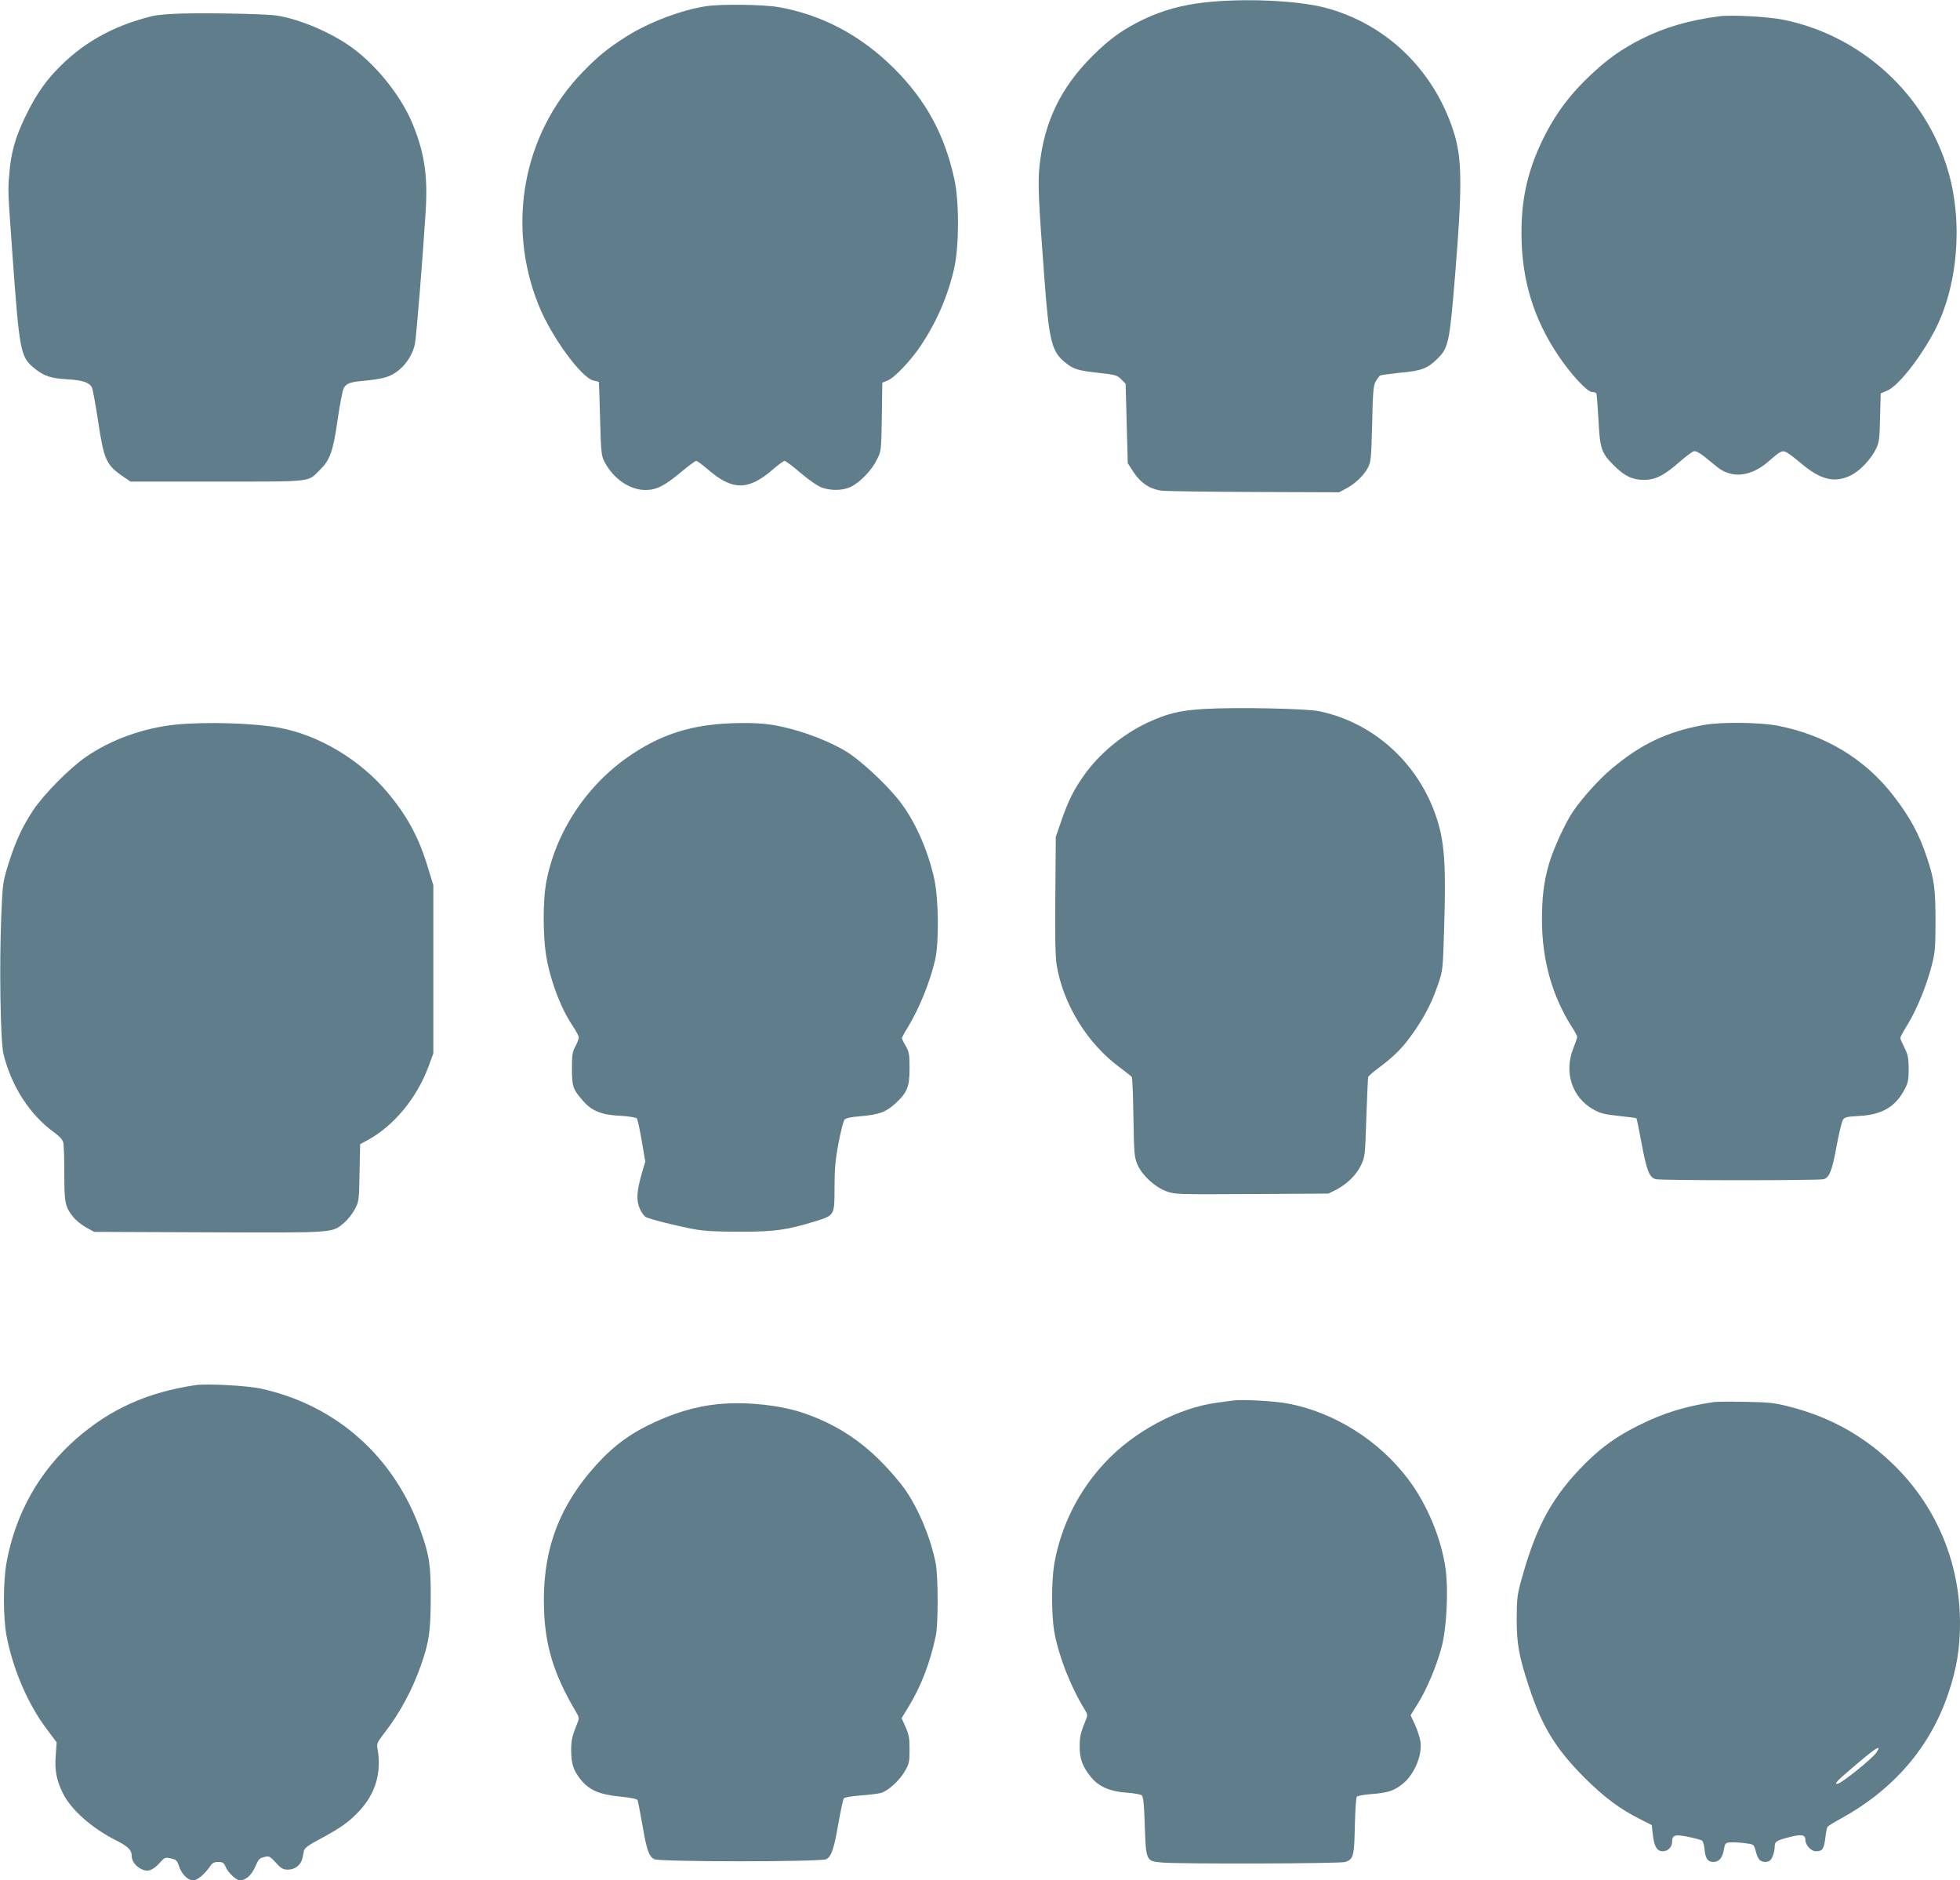<?xml version="1.0" standalone="no"?>
<!DOCTYPE svg PUBLIC "-//W3C//DTD SVG 20010904//EN"
 "http://www.w3.org/TR/2001/REC-SVG-20010904/DTD/svg10.dtd">
<svg version="1.0" xmlns="http://www.w3.org/2000/svg"
 width="1280pt" height="1228pt" viewBox="0 0 1280 1228"
 preserveAspectRatio="xMidYMid meet">
<g transform="translate(0,1228) scale(0.1,-0.1)"
fill="#607d8b" stroke="none">
<path d="M7867 12264 c-146 -16 -273 -51 -396 -109 -137 -66 -224 -128 -336
-240 -207 -206 -315 -429 -346 -716 -12 -111 -8 -216 32 -744 30 -402 47 -472
137 -544 55 -43 81 -51 216 -66 109 -12 121 -15 148 -42 l29 -29 7 -260 7
-259 36 -56 c49 -75 112 -116 192 -124 34 -3 307 -7 607 -8 l545 -2 45 24 c58
30 116 85 143 136 20 37 22 60 28 285 4 202 8 251 22 277 9 17 23 35 29 40 7
4 67 12 133 19 139 12 179 28 245 94 68 67 77 109 110 510 51 617 50 797 -9
977 -131 401 -442 699 -838 803 -181 47 -527 63 -786 34z"/>
<path d="M4615 12240 c-159 -23 -376 -105 -519 -195 -124 -78 -190 -131 -293
-238 -385 -398 -497 -992 -287 -1516 83 -209 282 -481 362 -497 18 -4 32 -7
33 -8 1 0 4 -109 8 -241 6 -223 8 -243 30 -283 57 -109 164 -182 266 -182 72
0 124 26 235 119 47 39 90 71 97 71 6 0 40 -25 75 -55 160 -140 266 -140 426
0 35 30 69 55 76 55 7 0 55 -36 106 -80 57 -48 111 -85 139 -95 63 -21 136
-19 188 6 60 29 137 109 170 178 28 55 28 59 32 279 l3 223 35 14 c47 20 152
131 218 230 105 159 176 324 217 506 32 146 33 435 0 581 -64 291 -185 512
-391 719 -218 218 -475 354 -760 403 -99 17 -369 20 -466 6z"/>
<path d="M1125 12189 c-55 -3 -113 -9 -130 -14 -262 -64 -465 -180 -634 -361
-79 -84 -138 -175 -201 -307 -61 -128 -89 -228 -99 -361 -10 -113 -10 -104 19
-511 47 -653 53 -685 143 -759 63 -52 109 -67 216 -73 101 -6 143 -20 161 -53
6 -11 24 -111 41 -222 37 -248 53 -284 157 -356 l54 -37 567 0 c635 0 588 -5
671 77 66 66 85 118 115 328 15 103 33 195 41 208 20 30 43 38 139 46 44 4
103 13 130 21 93 26 173 117 195 220 9 48 49 534 70 866 14 230 -7 376 -83
564 -70 175 -226 375 -386 495 -136 103 -357 198 -509 219 -85 12 -544 19
-677 10z"/>
<path d="M11230 12174 c-198 -26 -354 -71 -505 -146 -137 -69 -231 -136 -348
-248 -121 -115 -209 -232 -281 -370 -113 -218 -161 -414 -160 -655 1 -300 78
-556 242 -799 81 -121 188 -236 219 -236 12 0 24 -4 28 -9 3 -5 9 -83 14 -173
9 -187 19 -217 101 -298 67 -68 121 -94 195 -94 76 0 132 28 234 118 41 35 83
67 93 69 12 3 37 -10 70 -36 28 -23 67 -54 86 -70 96 -74 219 -59 332 40 79
69 89 74 119 58 14 -7 55 -39 91 -69 128 -110 222 -133 328 -80 60 30 130 104
163 172 21 41 24 66 27 205 l4 158 39 16 c71 28 210 201 308 383 155 289 193
707 95 1048 -144 501 -563 888 -1077 993 -99 20 -337 33 -417 23z"/>
<path d="M7865 7650 c-158 -9 -244 -30 -372 -90 -162 -76 -314 -202 -415 -345
-66 -93 -101 -164 -146 -293 l-37 -107 -3 -380 c-3 -259 0 -403 8 -453 41
-258 201 -518 414 -674 39 -29 74 -57 77 -61 4 -5 9 -125 11 -266 4 -241 6
-259 27 -309 31 -68 112 -144 188 -172 55 -20 68 -21 557 -18 l501 3 47 23
c71 36 134 96 165 160 27 56 28 61 36 312 5 140 10 260 12 266 2 7 37 37 79
68 101 76 155 133 225 235 73 108 113 187 153 304 31 91 31 96 39 362 13 410
3 564 -48 720 -116 357 -408 624 -766 700 -83 18 -547 27 -752 15z"/>
<path d="M1150 7548 c-210 -21 -423 -97 -587 -210 -107 -73 -276 -244 -346
-349 -73 -110 -116 -205 -163 -354 -36 -117 -37 -126 -46 -345 -13 -325 -5
-807 14 -890 51 -212 171 -399 331 -515 38 -28 57 -49 61 -69 3 -16 6 -107 6
-203 0 -189 5 -214 59 -282 16 -20 53 -50 83 -67 l53 -29 749 -3 c834 -3 804
-5 885 64 23 20 54 59 69 88 26 49 27 58 30 237 l4 187 49 26 c173 95 323 277
399 485 l30 82 0 549 0 549 -36 117 c-58 193 -133 333 -261 486 -182 218 -454
380 -718 427 -168 29 -472 38 -665 19z"/>
<path d="M4625 7544 c-185 -25 -345 -86 -504 -194 -290 -194 -497 -509 -556
-844 -19 -112 -19 -331 0 -456 24 -160 96 -354 174 -468 22 -34 41 -68 41 -77
0 -9 -10 -35 -22 -58 -20 -36 -23 -57 -23 -147 0 -117 7 -135 74 -211 57 -65
119 -90 243 -96 54 -3 102 -11 107 -17 5 -6 19 -72 32 -147 l23 -135 -22 -75
c-34 -117 -38 -177 -14 -232 11 -25 29 -50 39 -55 26 -14 196 -57 313 -79 72
-13 145 -17 305 -17 226 0 305 11 492 69 123 38 123 38 123 219 0 121 5 179
26 291 15 77 32 146 40 154 8 9 47 17 101 21 125 11 167 26 231 84 77 71 92
108 92 231 0 88 -3 105 -25 144 -14 23 -25 47 -25 51 0 4 18 38 41 75 75 125
142 291 176 436 26 116 23 393 -5 526 -42 193 -129 388 -232 517 -91 115 -266
275 -355 325 -143 82 -328 146 -492 170 -95 14 -274 12 -398 -5z"/>
<path d="M11125 7545 c-238 -43 -410 -125 -602 -287 -81 -68 -189 -188 -252
-280 -50 -75 -128 -245 -155 -339 -34 -118 -46 -217 -46 -367 0 -260 66 -496
196 -700 19 -29 34 -58 34 -64 0 -6 -12 -41 -26 -76 -61 -154 -8 -318 129
-396 51 -29 70 -33 187 -46 51 -5 94 -11 97 -13 2 -3 17 -75 33 -161 34 -184
52 -228 95 -237 40 -9 1063 -9 1095 0 37 10 56 59 85 221 15 80 33 154 40 166
12 18 26 22 107 26 148 8 236 59 296 173 23 43 27 62 27 135 -1 72 -5 93 -28
138 -15 30 -27 58 -27 63 0 6 22 47 50 92 60 99 123 254 156 384 21 84 24 117
24 282 0 215 -8 278 -55 418 -54 161 -110 264 -221 408 -186 240 -444 395
-756 456 -117 22 -371 25 -483 4z"/>
<path d="M1275 3234 c-313 -47 -555 -156 -778 -351 -240 -211 -395 -485 -454
-806 -23 -126 -23 -362 0 -482 43 -221 140 -445 262 -607 l65 -87 -6 -84 c-8
-98 5 -164 47 -249 54 -108 190 -228 347 -307 77 -39 102 -63 102 -99 0 -35
23 -68 62 -88 41 -21 74 -11 119 38 35 39 38 40 75 31 34 -7 41 -14 52 -48 17
-53 58 -95 93 -95 28 0 76 40 112 93 14 21 26 27 52 27 30 0 37 -5 49 -33 15
-36 69 -87 92 -87 38 0 76 33 99 85 26 58 27 59 68 69 24 6 33 0 69 -39 35
-39 47 -45 80 -45 44 0 84 31 93 74 3 14 7 36 10 49 3 18 31 38 112 81 134 72
187 111 253 183 103 112 142 247 116 399 -7 38 -4 44 47 110 96 123 180 278
235 436 54 152 64 223 65 438 1 214 -8 279 -65 440 -171 485 -550 823 -1043
931 -88 20 -357 34 -430 23z"/>
<path d="M8055 3134 c-16 -2 -66 -9 -110 -15 -253 -34 -542 -189 -730 -392
-172 -184 -287 -414 -330 -661 -19 -114 -19 -328 0 -442 28 -157 104 -353 197
-506 21 -33 22 -40 9 -70 -35 -88 -40 -108 -40 -173 -1 -80 19 -134 74 -201
51 -62 122 -93 228 -101 48 -3 94 -11 102 -17 12 -9 16 -49 21 -196 8 -237 8
-235 118 -244 138 -10 1160 -7 1192 4 53 18 58 38 62 235 2 99 8 185 13 191 5
6 46 14 91 17 105 8 145 20 197 58 81 58 139 186 128 282 -4 27 -20 78 -36
113 l-29 62 46 74 c60 96 124 248 157 373 32 121 45 365 26 506 -26 196 -121
426 -245 589 -190 253 -483 437 -786 494 -82 16 -300 28 -355 20z"/>
<path d="M11195 3124 c-189 -28 -332 -72 -488 -150 -146 -72 -244 -142 -352
-249 -214 -214 -320 -405 -416 -750 -31 -110 -33 -132 -34 -265 0 -167 14
-245 80 -445 85 -260 173 -404 364 -596 130 -129 232 -205 367 -272 l71 -36 7
-63 c9 -78 27 -108 65 -108 34 0 61 27 61 62 0 44 18 50 106 32 43 -9 84 -20
90 -25 6 -5 14 -32 16 -59 6 -59 21 -80 58 -80 36 0 59 27 68 81 7 41 10 44
42 47 19 1 62 -1 95 -5 59 -8 59 -8 70 -49 5 -23 16 -49 24 -58 14 -17 48 -21
68 -8 16 10 33 57 33 93 0 33 11 40 107 64 70 17 93 12 93 -20 0 -34 37 -75
68 -75 43 0 53 13 62 83 4 36 11 70 14 76 4 5 41 29 84 52 350 192 589 470
707 824 53 156 75 291 75 455 0 385 -147 745 -414 1015 -194 196 -423 327
-694 397 -104 27 -136 30 -292 33 -96 2 -188 1 -205 -1z m1061 -2287 c-29 -43
-233 -207 -258 -207 -19 0 -2 19 79 88 168 145 216 177 179 119z"/>
<path d="M4690 3110 c-148 -14 -303 -61 -463 -141 -146 -73 -258 -164 -376
-305 -219 -263 -311 -540 -298 -899 8 -238 67 -425 204 -657 26 -43 27 -49 14
-80 -35 -88 -40 -108 -41 -173 0 -92 13 -134 60 -194 57 -72 122 -100 259
-114 72 -7 112 -15 115 -24 3 -7 17 -81 32 -165 28 -163 41 -200 77 -220 30
-18 1091 -18 1123 0 34 18 50 66 79 232 15 85 31 160 36 166 5 6 53 14 106 18
54 4 114 11 134 16 48 13 123 81 159 144 27 46 30 60 30 140 0 74 -4 98 -26
147 l-26 58 51 84 c78 130 135 279 172 452 17 76 16 387 0 474 -35 181 -129
397 -227 519 -187 234 -377 373 -628 461 -154 54 -382 79 -566 61z"/>
</g>
</svg>
